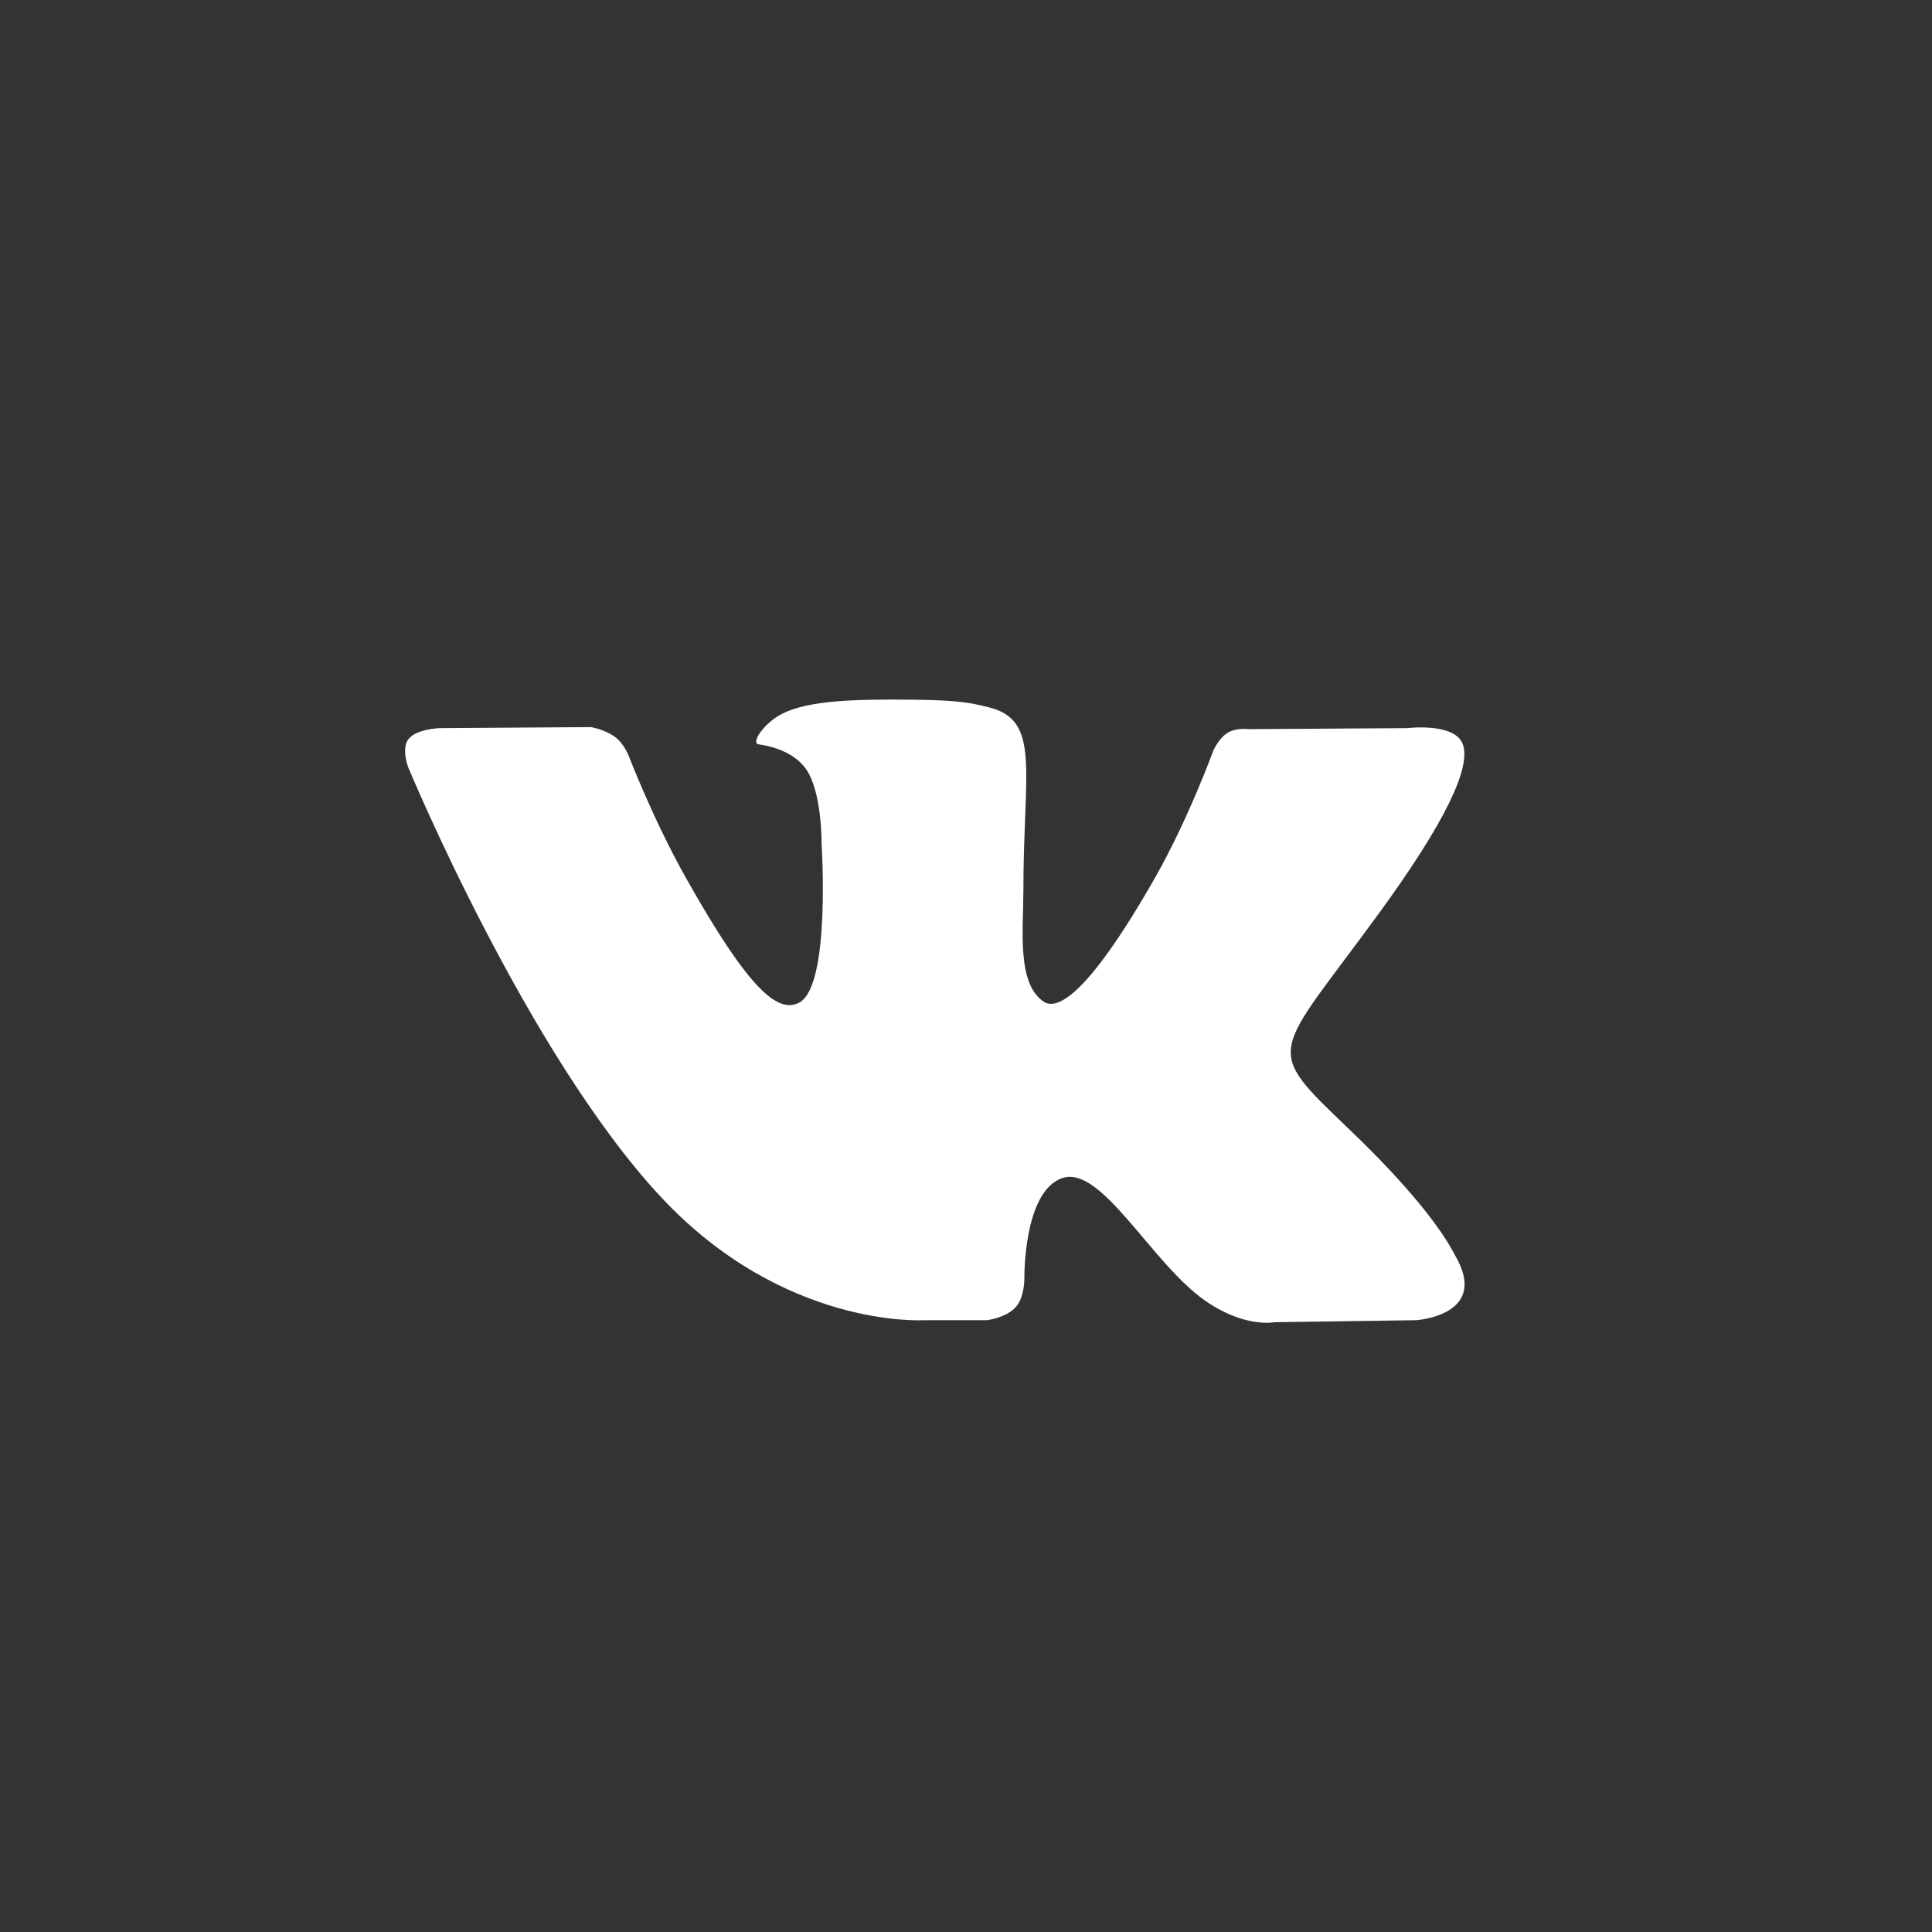 <?xml version="1.0" encoding="UTF-8"?> <svg xmlns="http://www.w3.org/2000/svg" width="100" height="100" viewBox="0 0 100 100" fill="none"><rect x="0" y="0" width="100" height="100" fill="#333333" stroke="none"/> <path fill-rule="evenodd" clip-rule="evenodd" d="M51.077 68.333C51.077 68.333 52.066 68.22 52.573 67.658C53.037 67.144 53.021 66.173 53.021 66.173C53.021 66.173 52.959 61.64 55.001 60.971C57.012 60.313 59.595 65.355 62.336 67.293C64.407 68.759 65.979 68.438 65.979 68.438L73.304 68.333C73.304 68.333 77.134 68.09 75.318 64.984C75.168 64.729 74.258 62.686 69.873 58.488C65.279 54.093 65.895 54.804 71.426 47.201C74.795 42.572 76.141 39.745 75.72 38.537C75.321 37.381 72.842 37.688 72.842 37.688L64.597 37.74C64.597 37.74 63.986 37.655 63.532 37.934C63.09 38.208 62.803 38.847 62.803 38.847C62.803 38.847 61.499 42.428 59.759 45.476C56.087 51.903 54.62 52.243 54.019 51.845C52.621 50.913 52.97 48.106 52.97 46.112C52.97 39.881 53.887 37.284 51.187 36.612C50.291 36.388 49.631 36.242 47.338 36.217C44.395 36.186 41.906 36.228 40.495 36.938C39.557 37.411 38.832 38.468 39.275 38.529C39.819 38.603 41.053 38.872 41.708 39.79C42.553 40.976 42.523 43.637 42.523 43.637C42.523 43.637 43.009 50.971 41.389 51.881C40.278 52.506 38.755 51.231 35.48 45.398C33.803 42.411 32.537 39.109 32.537 39.109C32.537 39.109 32.293 38.493 31.856 38.161C31.328 37.76 30.59 37.635 30.59 37.635L22.756 37.688C22.756 37.688 21.578 37.721 21.146 38.249C20.763 38.717 21.117 39.687 21.117 39.687C21.117 39.687 27.251 54.486 34.198 61.944C40.568 68.781 47.799 68.333 47.799 68.333H51.077Z" fill="white"></path> </svg> 